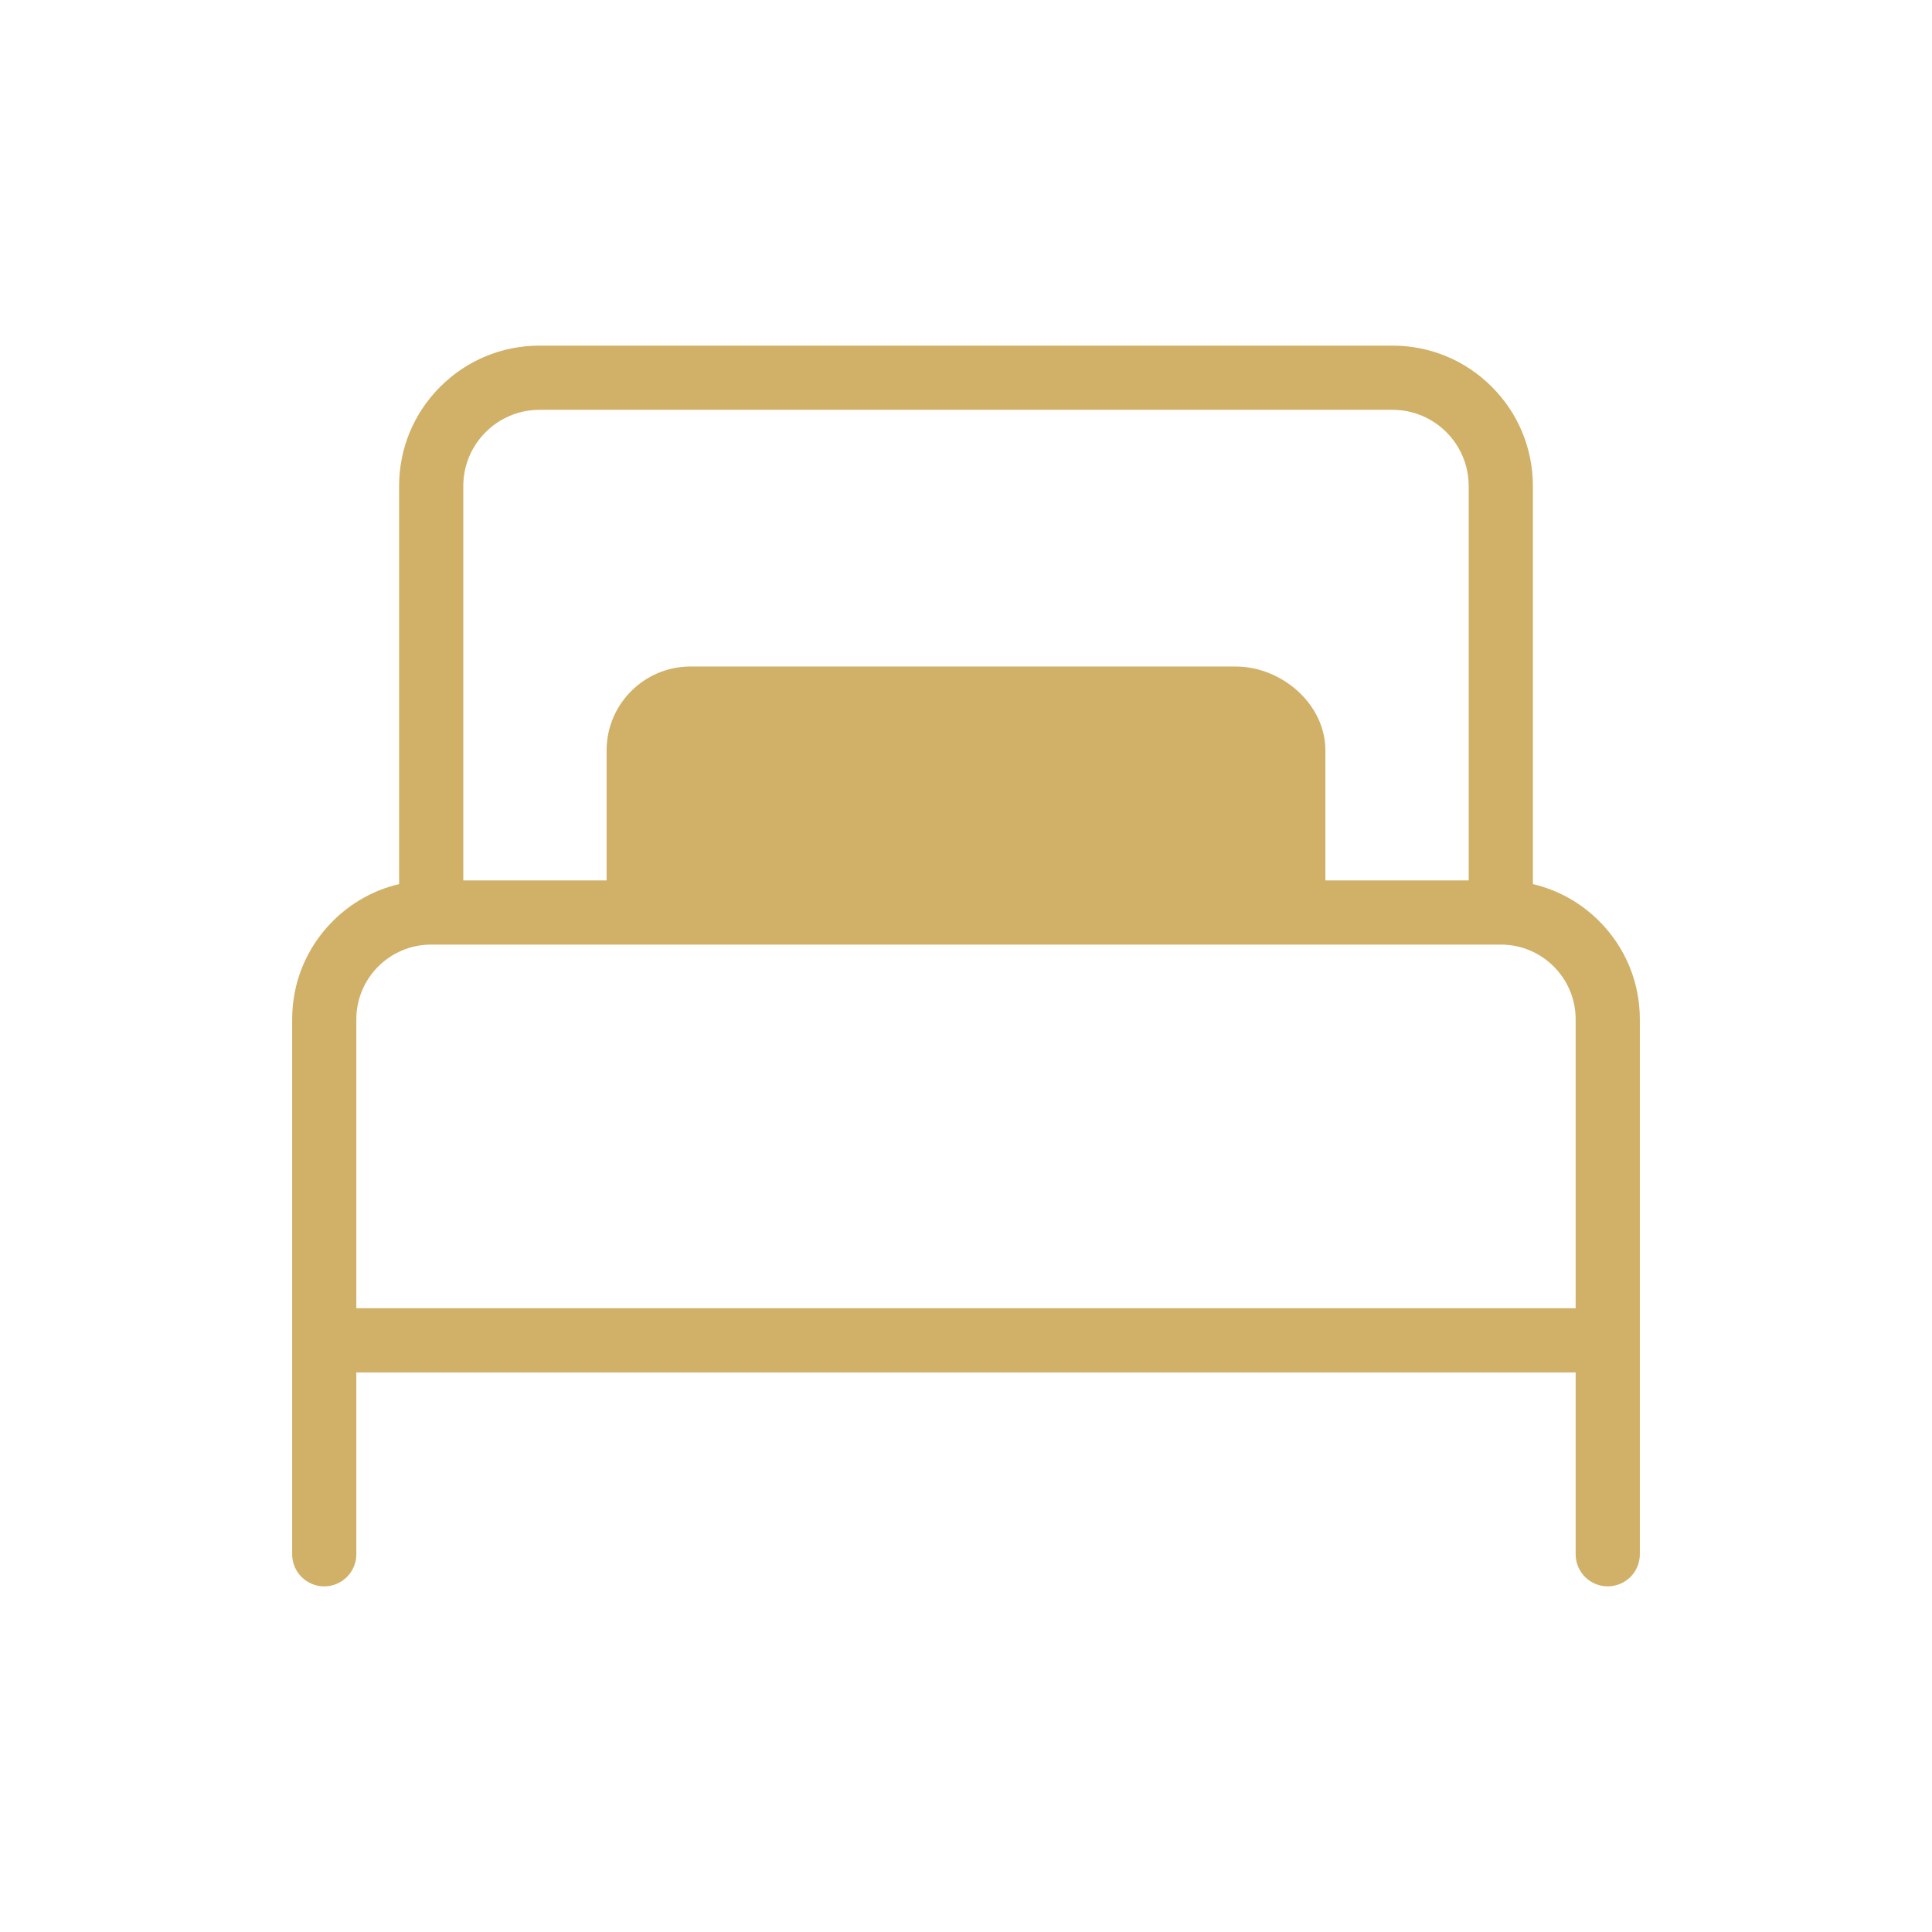 <?xml version="1.0" encoding="UTF-8"?>
<svg xmlns="http://www.w3.org/2000/svg" xmlns:xlink="http://www.w3.org/1999/xlink" zoomAndPan="magnify" viewBox="0 0 810 810" preserveAspectRatio="xMidYMid meet" version="1.0">
  <defs>
    <clipPath id="1c1248ebeb">
      <path d="M 122.488 144.738 L 687.238 144.738 L 687.238 665.238 L 122.488 665.238 Z M 122.488 144.738 " clip-rule="nonzero"></path>
    </clipPath>
  </defs>
  <g clip-path="url(#1c1248ebeb)">
    <path fill="#d1b068" d="M 670.457 386.176 C 662.688 378.406 653.105 373.105 642.664 370.664 L 642.664 203.77 C 642.664 188.047 636.543 173.266 625.426 162.148 C 614.309 151.031 599.527 144.91 583.809 144.91 L 226.191 144.91 C 210.469 144.91 195.688 151.031 184.57 162.148 C 173.453 173.266 167.332 188.047 167.332 203.77 L 167.332 370.664 C 156.891 373.105 147.312 378.406 139.539 386.176 C 128.547 397.172 122.488 411.793 122.488 427.344 L 122.488 651.633 C 122.488 659.062 128.512 665.086 135.941 665.086 C 143.371 665.086 149.395 659.062 149.395 651.633 L 149.395 575.402 L 660.602 575.402 L 660.602 651.633 C 660.602 659.062 666.625 665.086 674.055 665.086 C 681.484 665.086 687.508 659.062 687.508 651.633 L 687.508 427.344 C 687.508 411.793 681.449 397.172 670.457 386.176 Z M 194.238 203.77 C 194.238 186.148 208.57 171.816 226.191 171.816 L 583.809 171.816 C 601.426 171.816 615.758 186.148 615.758 203.77 L 615.758 369.125 L 555.672 369.125 L 555.672 314.594 C 555.672 295.211 537.387 279.438 518.004 279.438 L 289.48 279.438 C 270.098 279.438 254.324 295.211 254.324 314.594 L 254.324 369.125 L 194.238 369.125 Z M 660.602 548.496 L 149.395 548.496 L 149.395 427.344 C 149.395 410.078 163.441 396.031 180.707 396.031 L 629.289 396.031 C 646.555 396.031 660.602 410.078 660.602 427.344 Z M 660.602 548.496 " fill-opacity="1" fill-rule="nonzero"></path>
  </g>
</svg>
